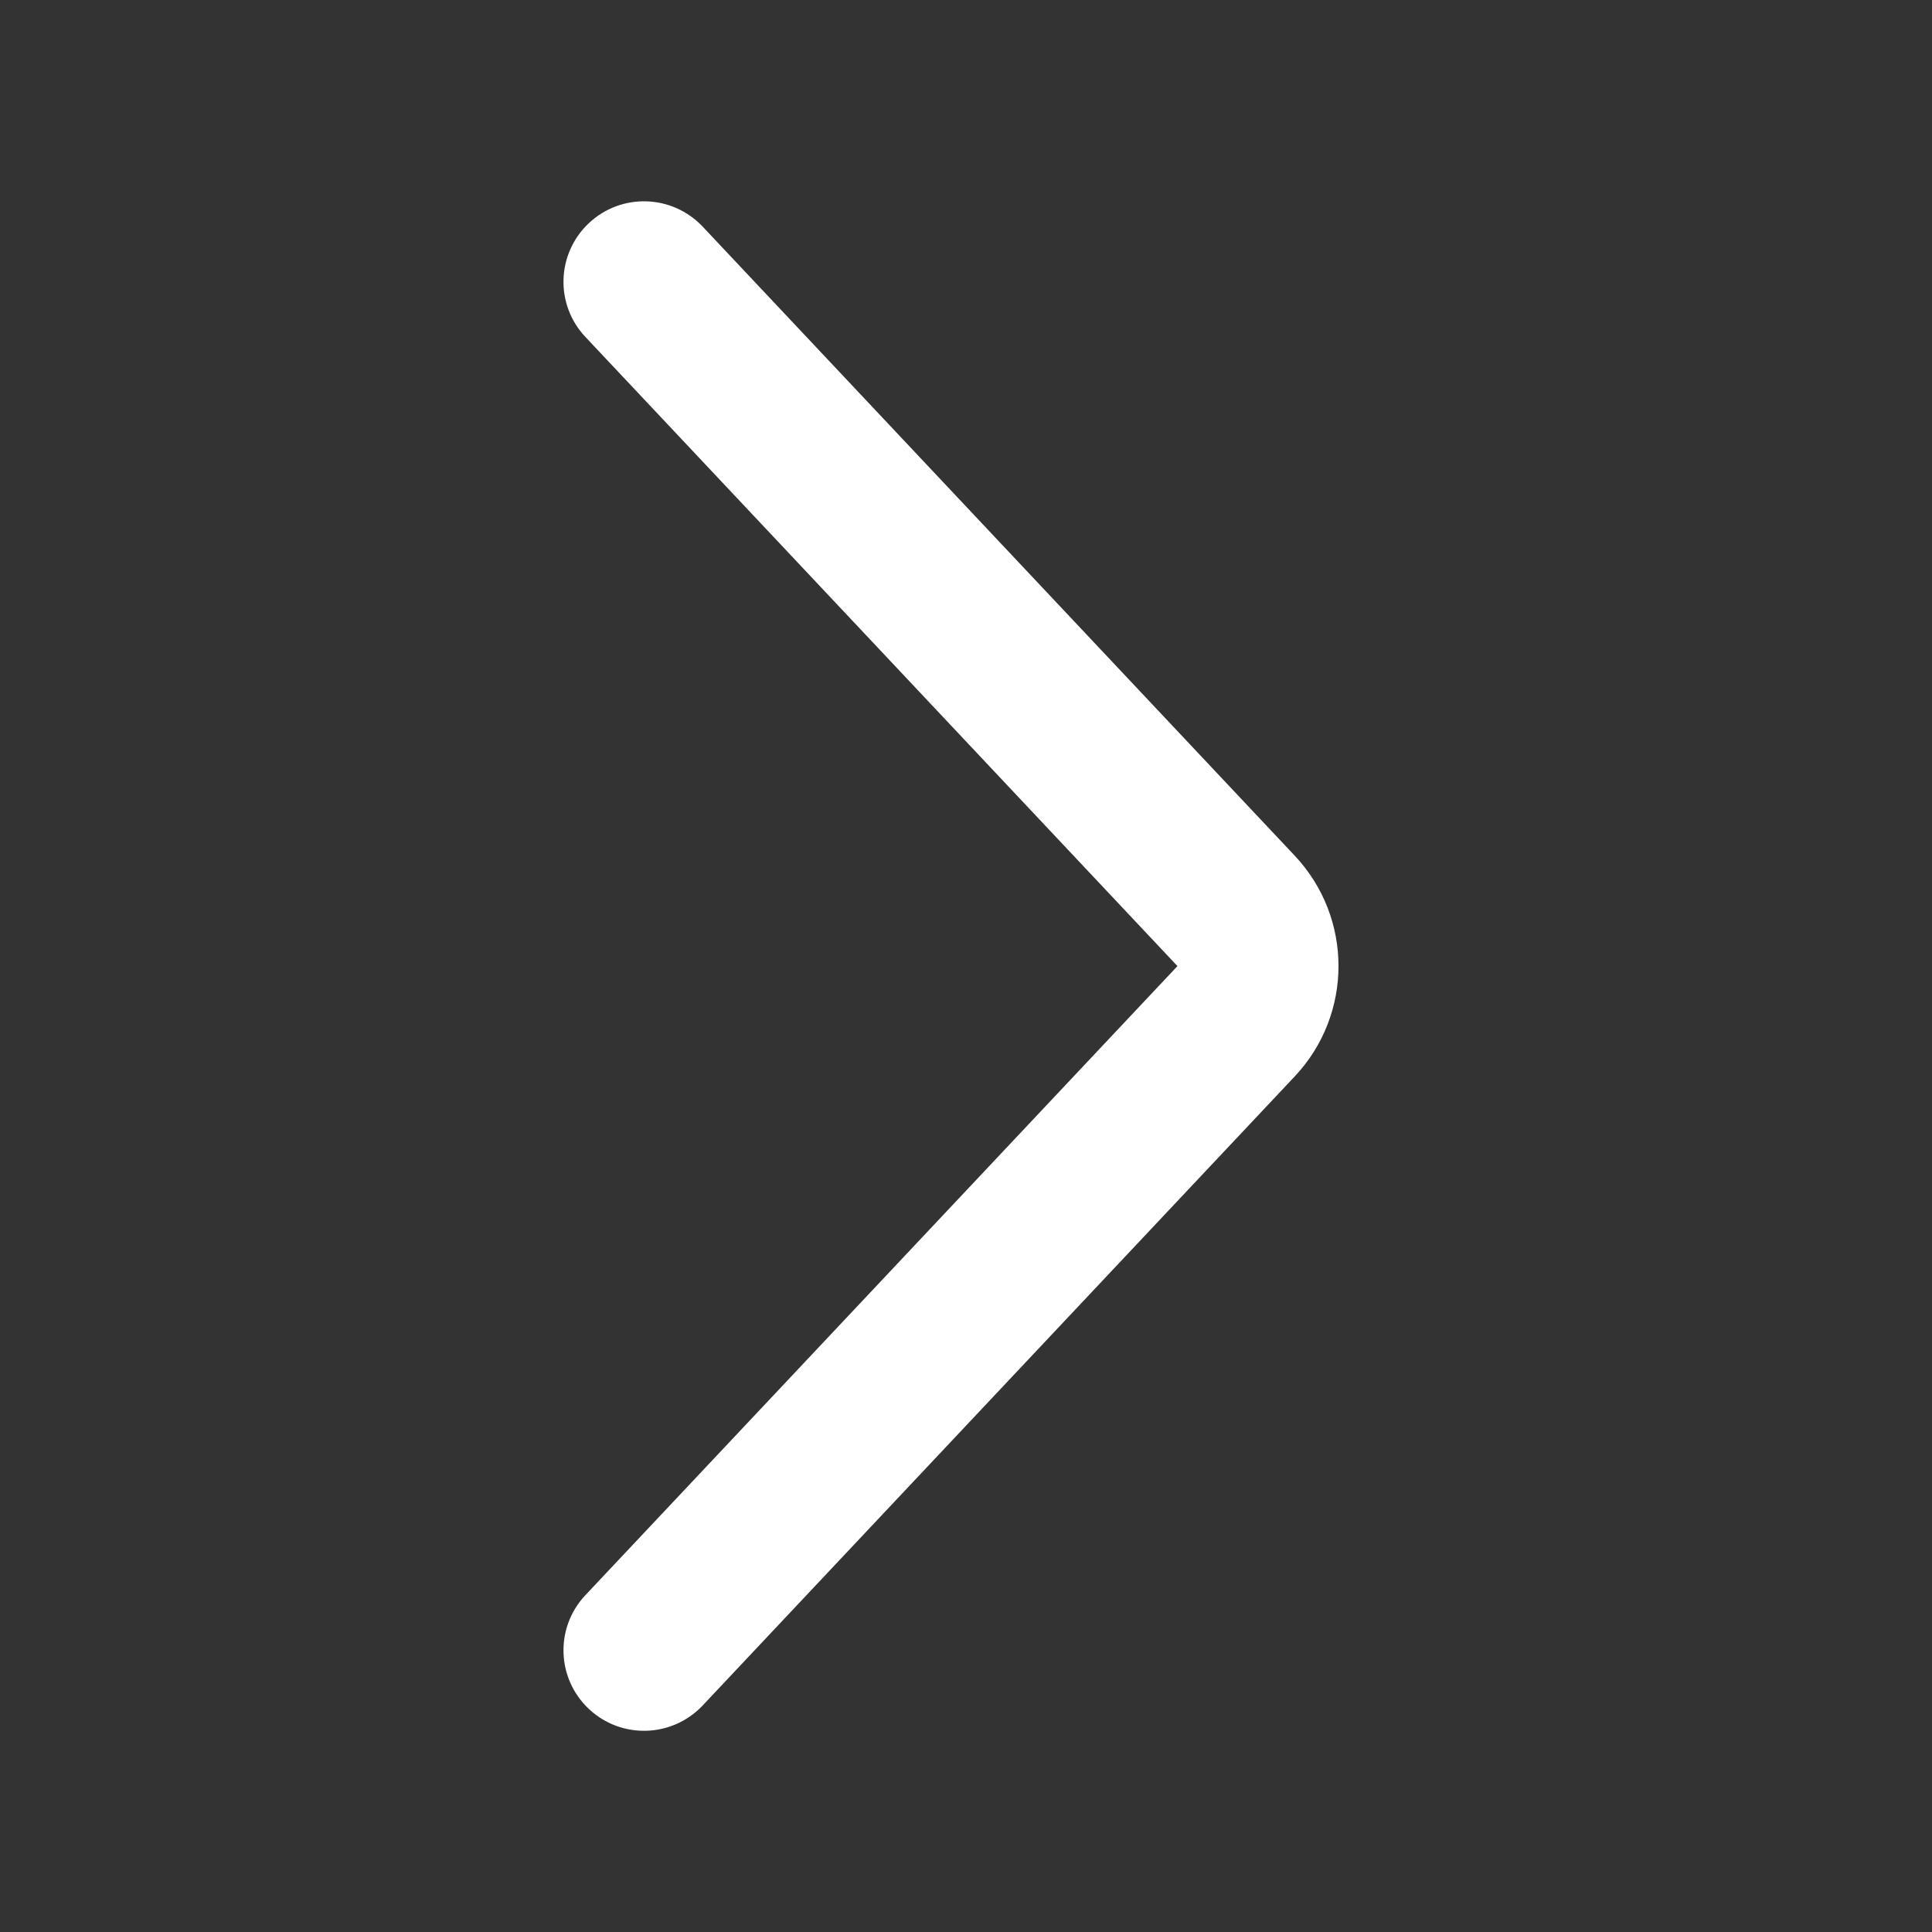 <svg width="20" height="20" viewBox="0 0 20 20" fill="none" xmlns="http://www.w3.org/2000/svg">
<rect x="0" y="0" width="20" height="20" fill="#333333" stroke="none"/>
<path d="M13.403 11.143C14.007 10.501 14.007 9.5 13.403 8.858L7.274 2.346C6.958 2.011 6.431 1.995 6.096 2.31C5.76 2.626 5.744 3.153 6.06 3.488L12.189 10.001L6.06 16.513C5.744 16.848 5.76 17.375 6.096 17.691C6.431 18.006 6.958 17.99 7.274 17.655L13.403 11.143Z" fill="white"/>
</svg>
